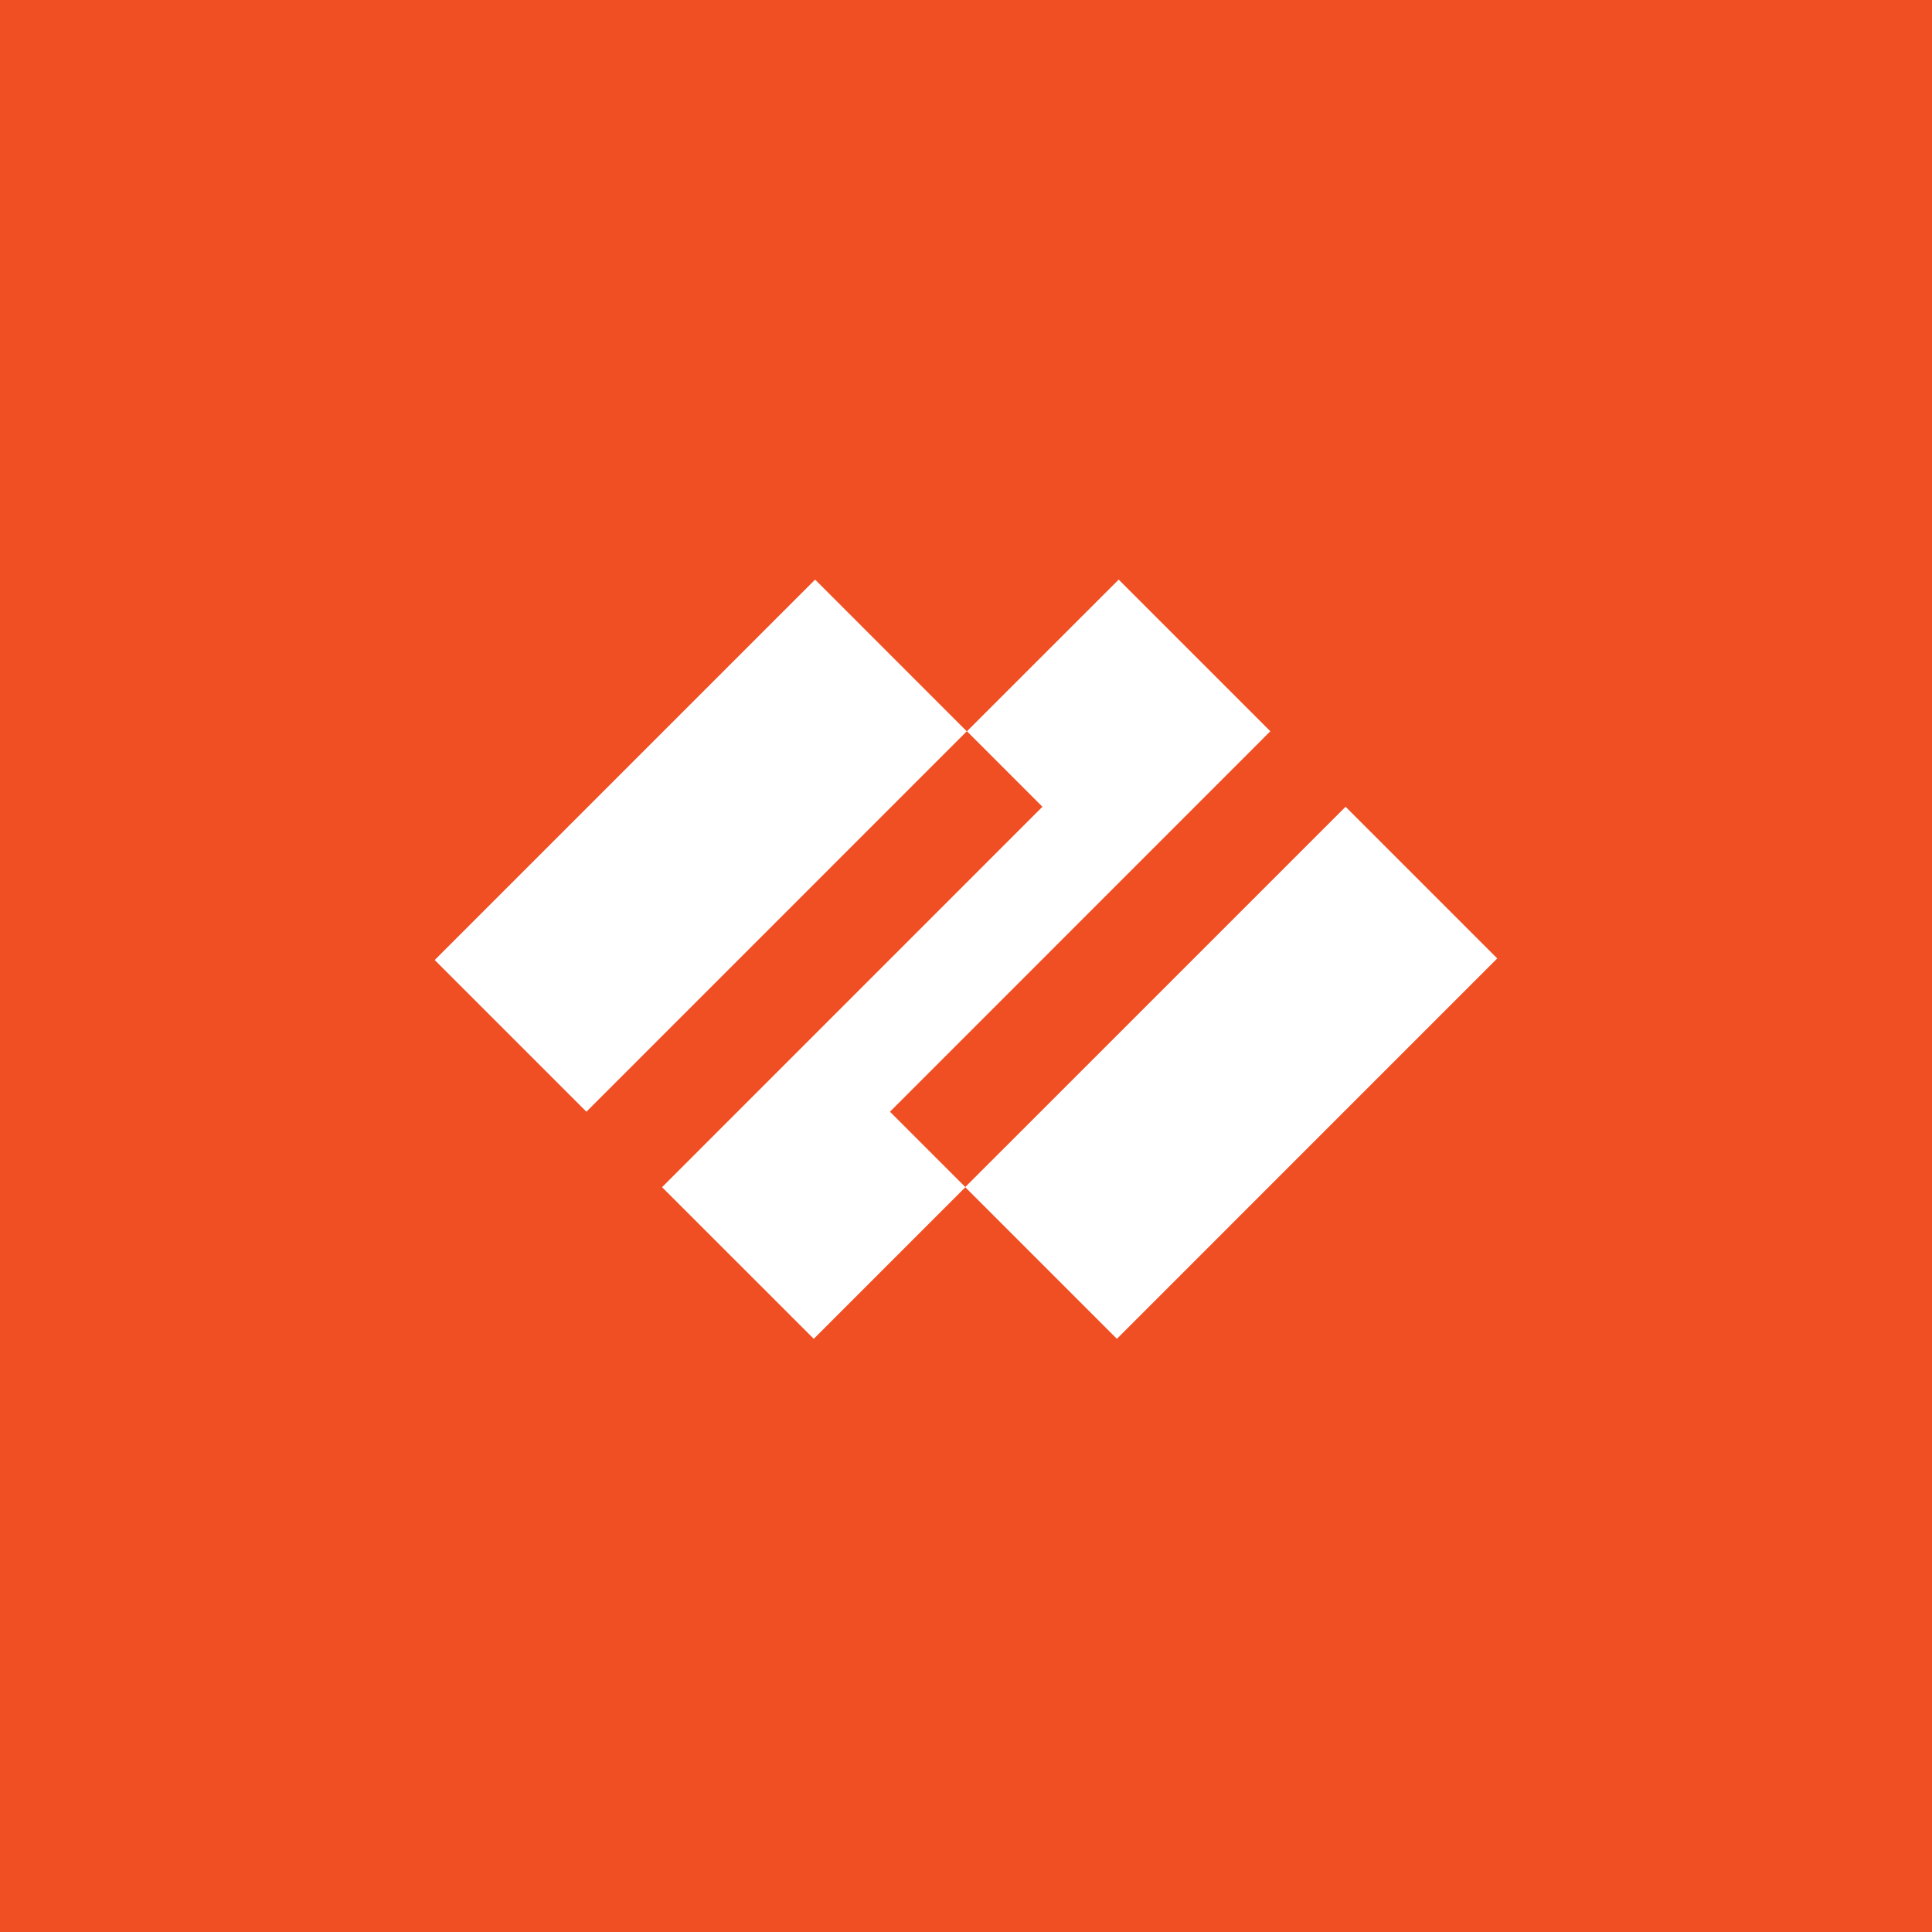 <svg width="40" height="40" viewBox="0 0 40 40" fill="none" xmlns="http://www.w3.org/2000/svg">
<rect width="40" height="40" fill="#F04E23"/>
<path d="M26.301 15.14L23.161 12L20.02 15.14L21.582 16.703L13.707 24.579L16.848 27.719L19.988 24.579L18.426 23.017L26.301 15.14Z" fill="white"/>
<path d="M16.876 12L9 19.876L12.141 23.017L20.016 15.141L16.876 12Z" fill="white"/>
<path d="M27.859 16.703L19.983 24.578L23.124 27.719L30.999 19.843L27.859 16.703Z" fill="white"/>
</svg>
